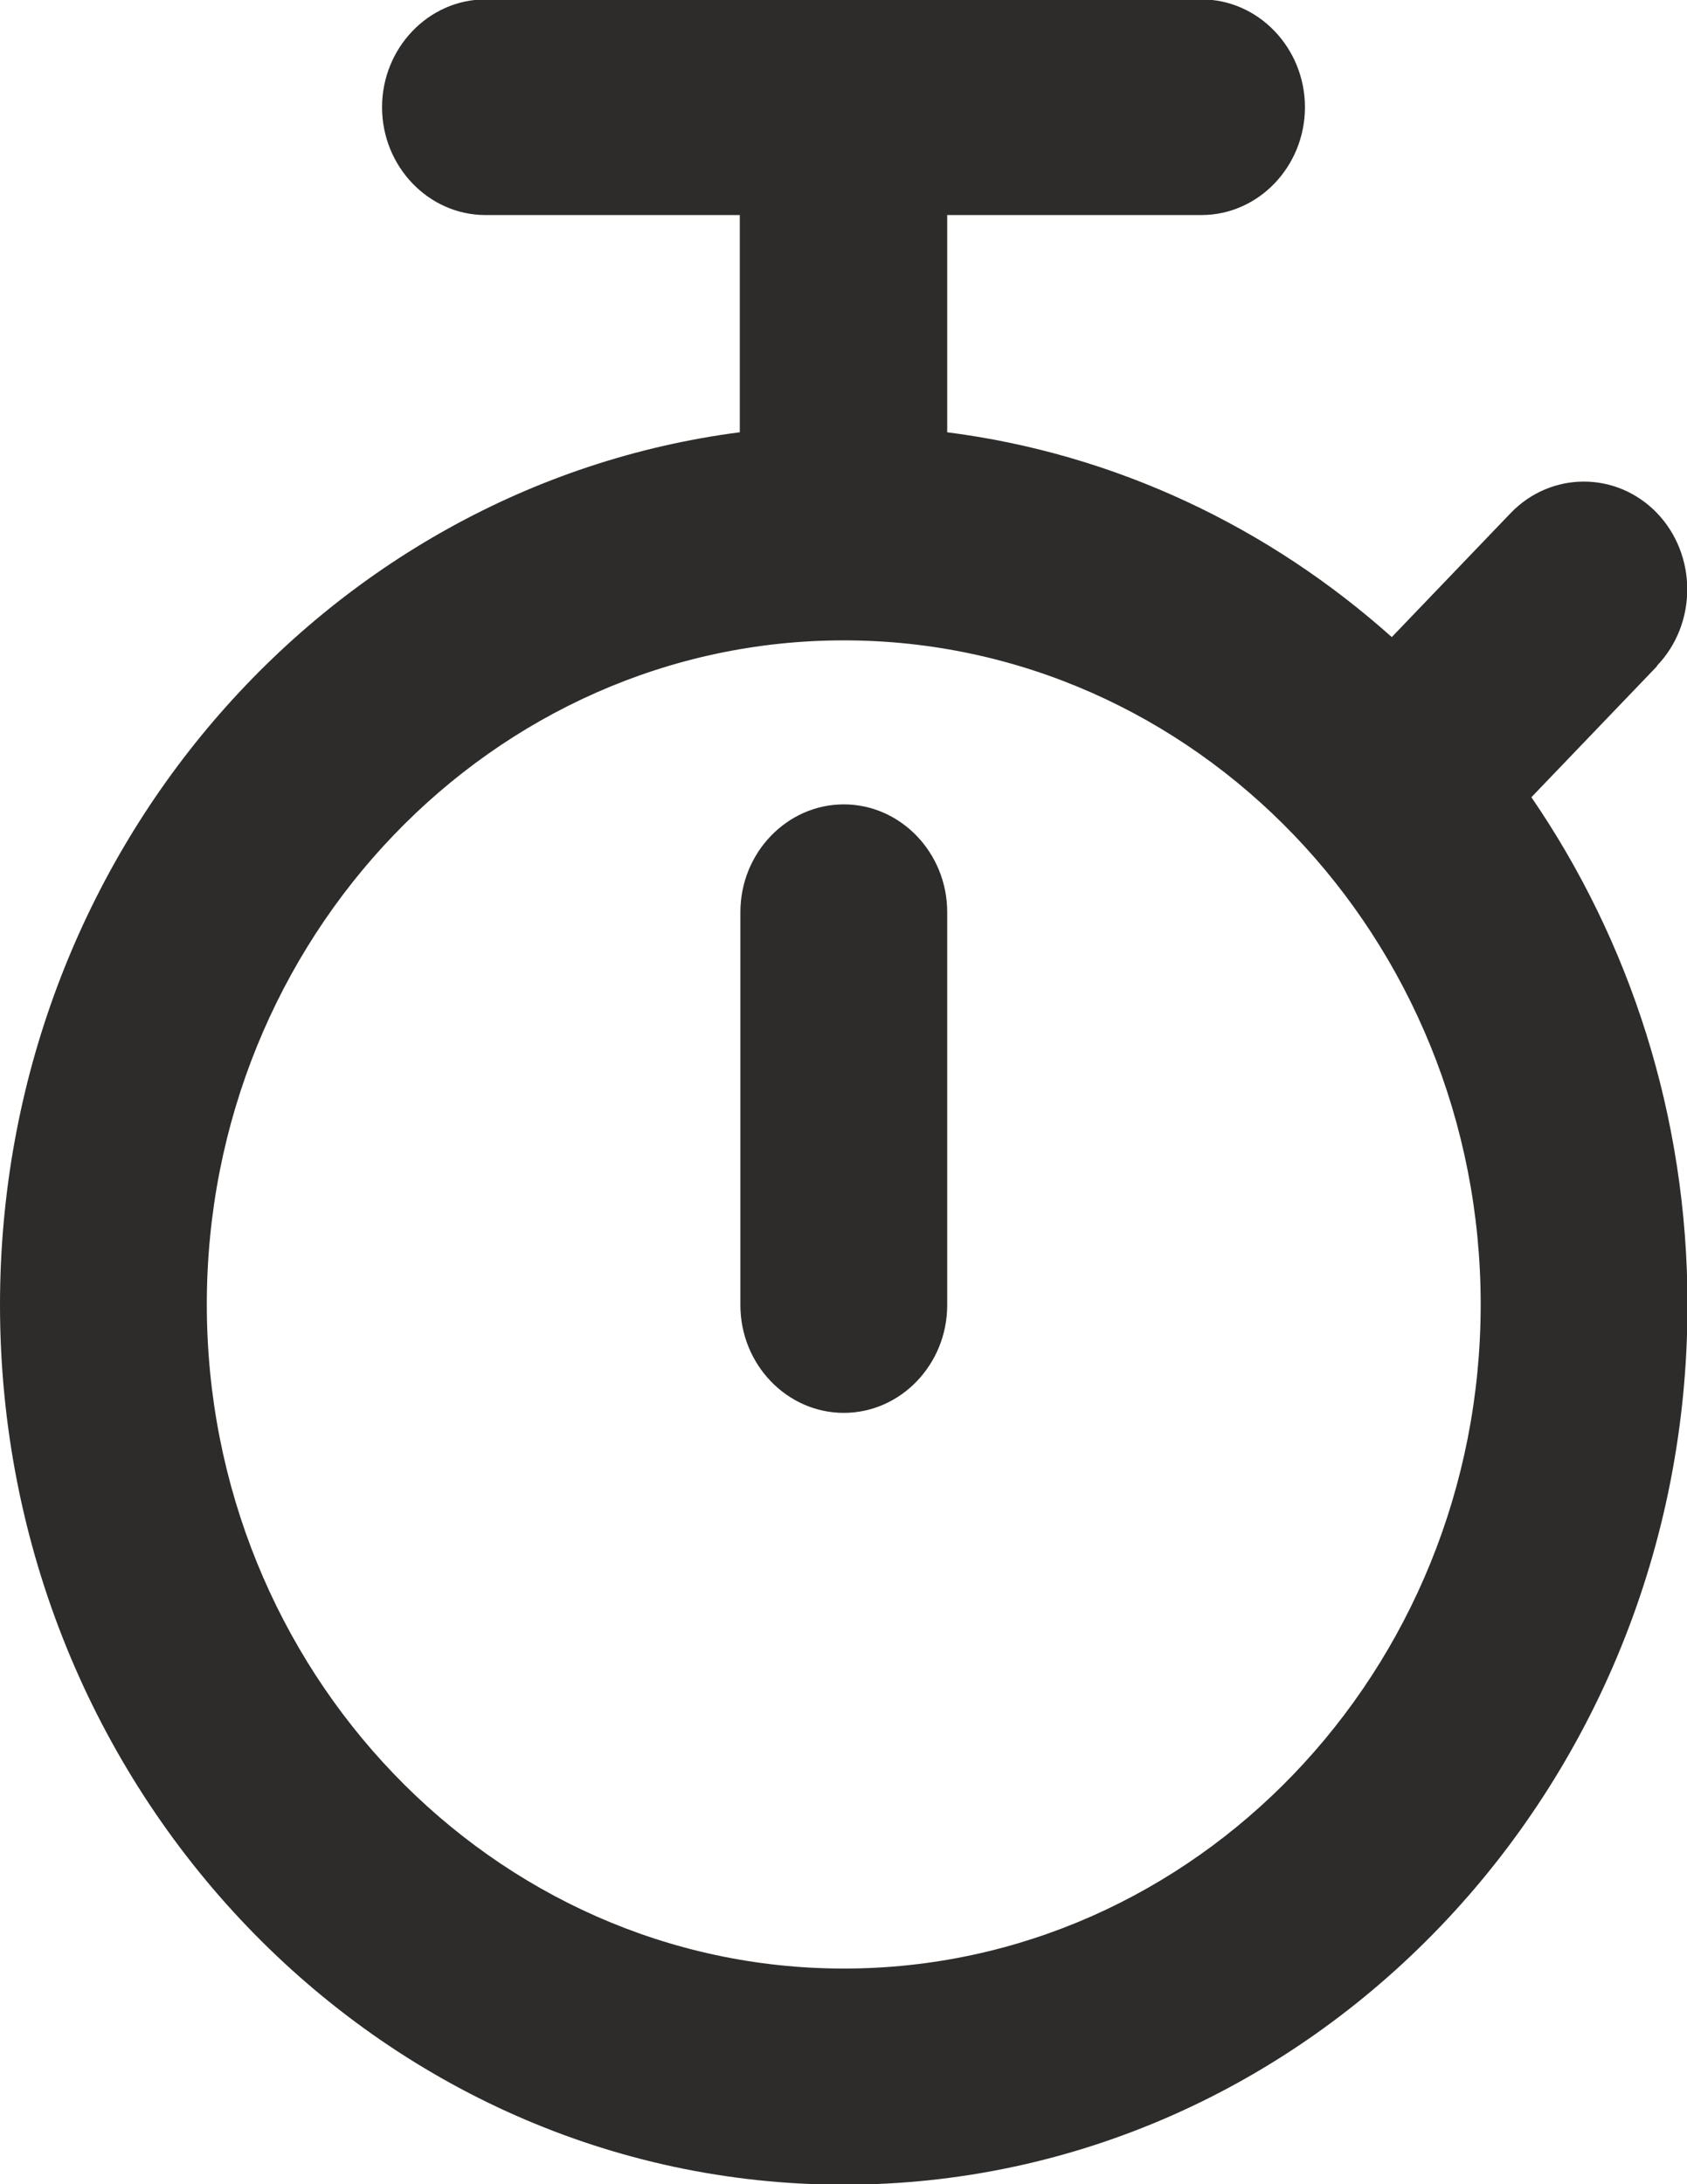<?xml version="1.0" encoding="UTF-8"?>
<svg xmlns="http://www.w3.org/2000/svg" width="17" height="22" viewBox="0 0 17 22" fill="none">
  <g clip-path="url(#clip0_56_4750)">
    <path d="M8.503 8.102C7.93 8.102 7.461 8.59 7.461 9.187V13.146C7.461 13.743 7.93 14.231 8.503 14.231C9.076 14.231 9.545 13.743 9.545 13.146V9.187C9.545 8.59 9.076 8.102 8.503 8.102Z" fill="#2D2C2A"></path>
    <path d="M16.698 6.705C17.104 6.281 17.104 5.592 16.698 5.168C16.291 4.745 15.63 4.745 15.223 5.168L14.025 6.417C12.785 5.31 11.243 4.571 9.545 4.354V2.166H12.108C12.681 2.166 13.15 1.677 13.15 1.08C13.15 0.483 12.681 -0.006 12.108 -0.006H4.892C4.319 -0.006 3.85 0.483 3.85 1.08C3.85 1.677 4.319 2.166 4.892 2.166H7.455V4.354C3.261 4.897 0 8.627 0 13.144C0 18.031 3.814 22.005 8.503 22.005C13.191 22.005 17.005 18.031 17.005 13.144C17.005 11.239 16.422 9.474 15.432 8.03L16.698 6.71V6.705ZM8.503 19.828C4.965 19.828 2.084 16.825 2.084 13.139C2.084 9.452 4.965 6.45 8.503 6.45C12.04 6.45 14.921 9.447 14.921 13.139C14.921 16.831 12.04 19.828 8.503 19.828Z" fill="#2D2C2A"></path>
  </g>
  <defs>
    <clipPath id="clip0_56_4750">
      <rect width="17" height="22" fill="white"></rect>
    </clipPath>
  </defs>
</svg>
